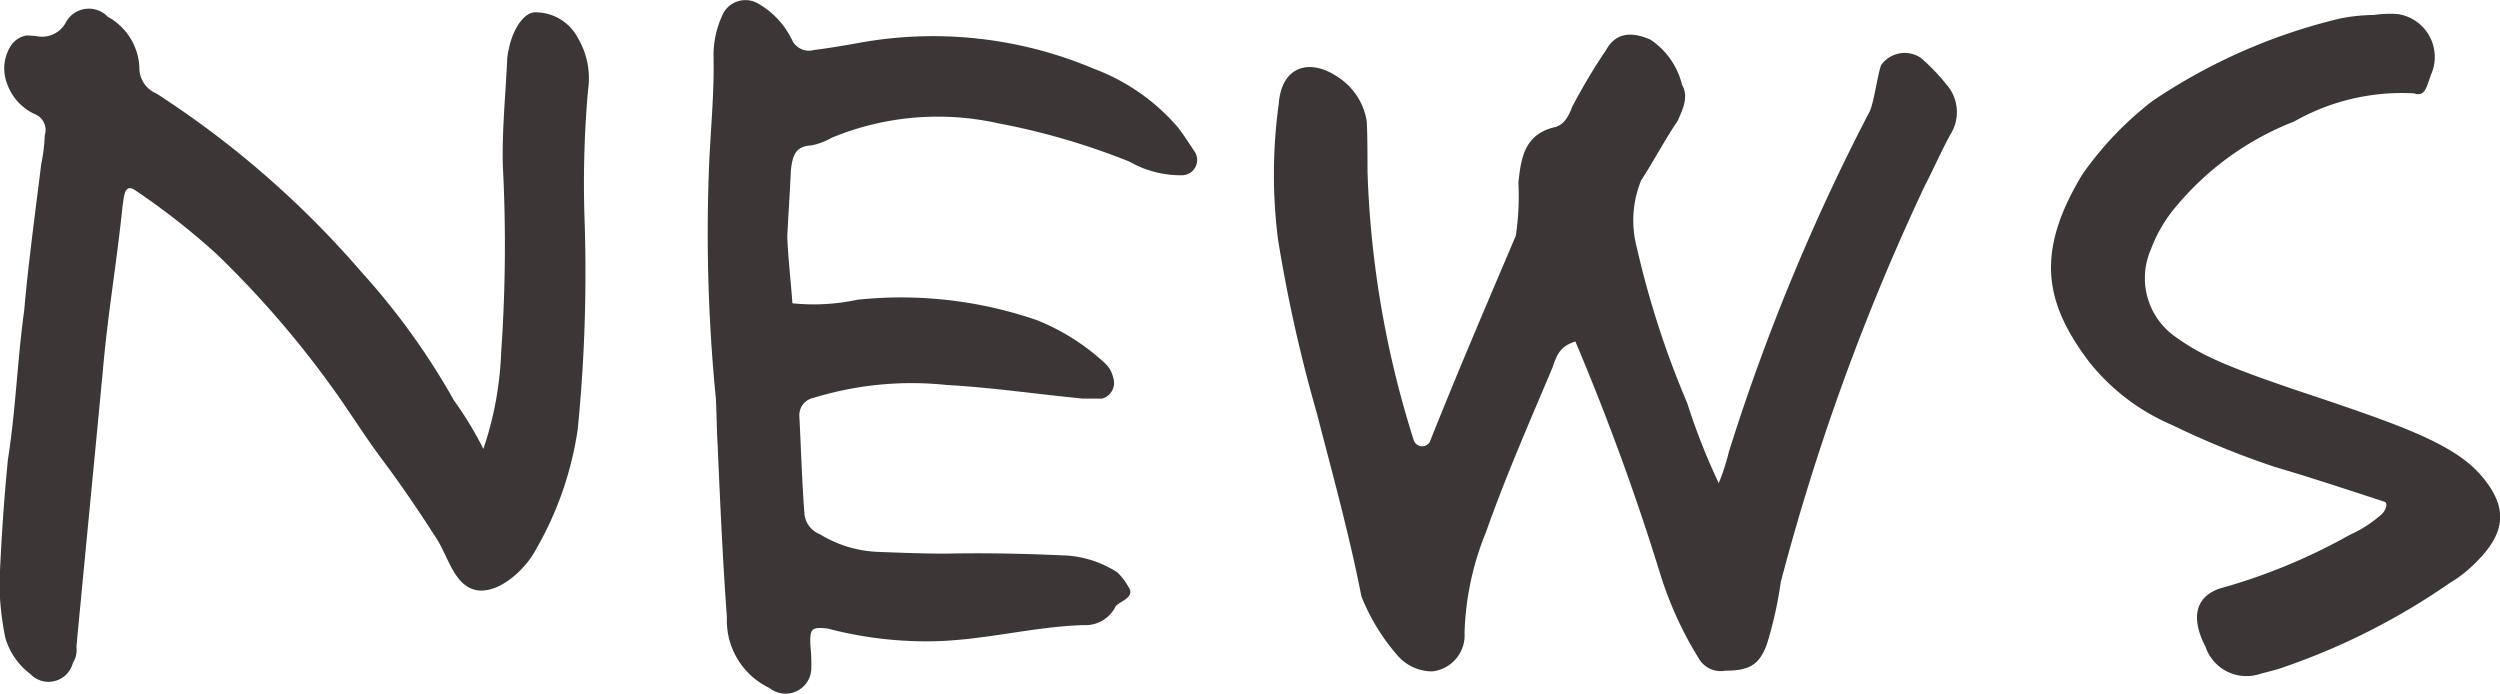 <svg xmlns="http://www.w3.org/2000/svg" width="70.385" height="19.528" viewBox="0 0 70.385 19.528">
  <g id="グループ_167" data-name="グループ 167" transform="translate(-167.48 -168.809)">
    <g id="グループ_166" data-name="グループ 166">
      <g id="グループ_165" data-name="グループ 165">
        <g id="グループ_164" data-name="グループ 164">
          <path id="パス_342" data-name="パス 342" d="M181.089,181.447a9.494,9.494,0,0,0,.5-2.712,43.137,43.137,0,0,0,.048-5.257c-.025-.96.071-1.944.12-2.928a1.576,1.576,0,0,1,.048-.36c.1-.528.431-1.08.792-1.033a1.341,1.341,0,0,1,1.152.721,2.224,2.224,0,0,1,.287,1.464,30.06,30.06,0,0,0-.1,3.6,44.479,44.479,0,0,1-.191,5.953,9.48,9.48,0,0,1-1.177,3.384c-.288.552-1.008,1.224-1.632,1.152-.7-.1-.84-1.032-1.248-1.584-.408-.648-1.008-1.512-1.368-1.992-.528-.7-.912-1.321-1.368-1.969a27.74,27.74,0,0,0-3.36-3.912,20.159,20.159,0,0,0-2.329-1.824c-.288-.168-.288.192-.335.48-.168,1.632-.409,2.976-.552,4.609-.24,2.544-.5,5.184-.744,7.776a.676.676,0,0,1-.1.456.707.707,0,0,1-1.2.312,1.976,1.976,0,0,1-.7-1.008,8.136,8.136,0,0,1-.168-1.536c.048-1.152.12-2.3.24-3.5.217-1.369.264-2.785.456-4.177.12-1.368.312-2.76.48-4.128a4.807,4.807,0,0,0,.1-.816.482.482,0,0,0-.288-.6,1.478,1.478,0,0,1-.768-.84,1.193,1.193,0,0,1,.072-1.032.668.668,0,0,1,.456-.336,1.977,1.977,0,0,1,.337.024.761.761,0,0,0,.767-.361.738.738,0,0,1,1.2-.191,1.713,1.713,0,0,1,.888,1.416.782.782,0,0,0,.48.744,26.853,26.853,0,0,1,5.785,5.04,19.9,19.9,0,0,1,2.592,3.6A10.262,10.262,0,0,1,181.089,181.447Z" fill="#3c3636"/>
          <path id="パス_343" data-name="パス 343" d="M187.448,173.358c.048-1.008.145-1.992.12-3a2.71,2.71,0,0,1,.288-1.2.712.712,0,0,1,.985-.239,2.356,2.356,0,0,1,.935,1.008.523.523,0,0,0,.624.288c.409-.048.817-.12,1.225-.192a11.63,11.63,0,0,1,6.648.72,5.788,5.788,0,0,1,2.353,1.632c.191.24.336.48.5.72a.431.431,0,0,1-.385.648,2.9,2.9,0,0,1-1.464-.384,19.773,19.773,0,0,0-3.7-1.08,7.81,7.81,0,0,0-4.681.408,1.868,1.868,0,0,1-.575.216c-.48.024-.528.336-.576.7-.024.624-.072,1.248-.1,1.872.025.624.1,1.249.145,1.873a5.84,5.84,0,0,0,1.824-.1,11.726,11.726,0,0,1,5.064.577,6.194,6.194,0,0,1,1.9,1.2.768.768,0,0,1,.24.407.459.459,0,0,1-.311.6h-.529c-1.272-.121-2.544-.312-3.84-.384a9.4,9.4,0,0,0-3.745.36.5.5,0,0,0-.408.527c.049.913.072,1.825.145,2.761a.682.682,0,0,0,.431.552,3.366,3.366,0,0,0,1.681.5c.6.024,1.248.048,1.872.048,1.08-.024,2.184,0,3.264.048a2.98,2.98,0,0,1,1.56.48,1.779,1.779,0,0,1,.361.5c.048.24-.288.312-.409.456a.946.946,0,0,1-.912.528c-1.44.048-2.808.432-4.248.456a10.937,10.937,0,0,1-2.952-.36c-.456-.048-.505,0-.48.5a5.22,5.22,0,0,1,.024.6.725.725,0,0,1-1.177.576,2.107,2.107,0,0,1-1.2-1.992c-.12-1.632-.191-3.264-.264-4.92-.024-.408-.024-.816-.047-1.248A47.329,47.329,0,0,1,187.448,173.358Z" fill="#3c3636"/>
          <path id="パス_344" data-name="パス 344" d="M211.833,178.423c-.456.144-.528.407-.648.744-.649,1.536-1.321,3.072-1.872,4.632a8.078,8.078,0,0,0-.6,2.832,1.022,1.022,0,0,1-.912,1.08,1.29,1.29,0,0,1-.961-.432,5.763,5.763,0,0,1-1.031-1.68c-.337-1.728-.817-3.456-1.249-5.136a41.829,41.829,0,0,1-1.1-4.921,14.553,14.553,0,0,1,.023-3.816c.073-1.008.817-1.3,1.633-.768a1.825,1.825,0,0,1,.84,1.248c.025.216.025,1.224.025,1.44a27.861,27.861,0,0,0,1.295,7.537.254.254,0,0,0,.241.192.257.257,0,0,0,.216-.12c.792-1.993,1.608-3.889,2.423-5.809a7.451,7.451,0,0,0,.073-1.488c.072-.7.168-1.344.984-1.56.288-.048.432-.312.527-.576a16.88,16.88,0,0,1,.96-1.608c.265-.48.7-.528,1.249-.288a2.143,2.143,0,0,1,.888,1.272c.192.336.024.672-.12,1.008-.36.528-.672,1.128-1.032,1.68a2.987,2.987,0,0,0-.12,1.9,25.741,25.741,0,0,0,1.416,4.369,18.2,18.2,0,0,0,.888,2.256,6.094,6.094,0,0,0,.288-.888,58.9,58.9,0,0,1,3.937-9.529c.143-.216.264-1.224.359-1.368a.814.814,0,0,1,1.1-.192,5.379,5.379,0,0,1,.719.744,1.179,1.179,0,0,1,.121,1.416c-.264.48-.481.984-.72,1.44a64.634,64.634,0,0,0-4.057,11.161,11.163,11.163,0,0,1-.384,1.728c-.215.624-.528.768-1.176.768a.711.711,0,0,1-.744-.336,10.329,10.329,0,0,1-1.056-2.28A69.3,69.3,0,0,0,211.833,178.423Z" fill="#3c3636"/>
          <path id="パス_345" data-name="パス 345" d="M234.321,169.23a2.976,2.976,0,0,1,.672-.024,1.222,1.222,0,0,1,.96,1.632c-.143.336-.168.72-.5.6a6.144,6.144,0,0,0-3.384.792,8.166,8.166,0,0,0-3.289,2.352,4.047,4.047,0,0,0-.744,1.248,2.017,2.017,0,0,0,.673,2.449c.768.551,1.44.863,4.2,1.775,2.184.745,3.7,1.273,4.441,2.161.815.96.647,1.7-.336,2.592a3.34,3.34,0,0,1-.553.408,19.1,19.1,0,0,1-4.68,2.376c-.192.072-.408.12-.673.192a1.219,1.219,0,0,1-1.536-.768c-.383-.744-.336-1.368.385-1.632a16.429,16.429,0,0,0,3.672-1.512,3.588,3.588,0,0,0,.84-.528c.168-.12.264-.36.144-.408-1.032-.336-2.04-.672-3.1-.984a23.978,23.978,0,0,1-2.88-1.176A5.97,5.97,0,0,1,226.3,179c-1.273-1.68-1.513-3.1-.193-5.28a9.418,9.418,0,0,1,1.969-2.064,16.082,16.082,0,0,1,5.3-2.329A5.21,5.21,0,0,1,234.321,169.23Z" fill="#3c3636"/>
        </g>
      </g>
    </g>
  </g>
</svg>
